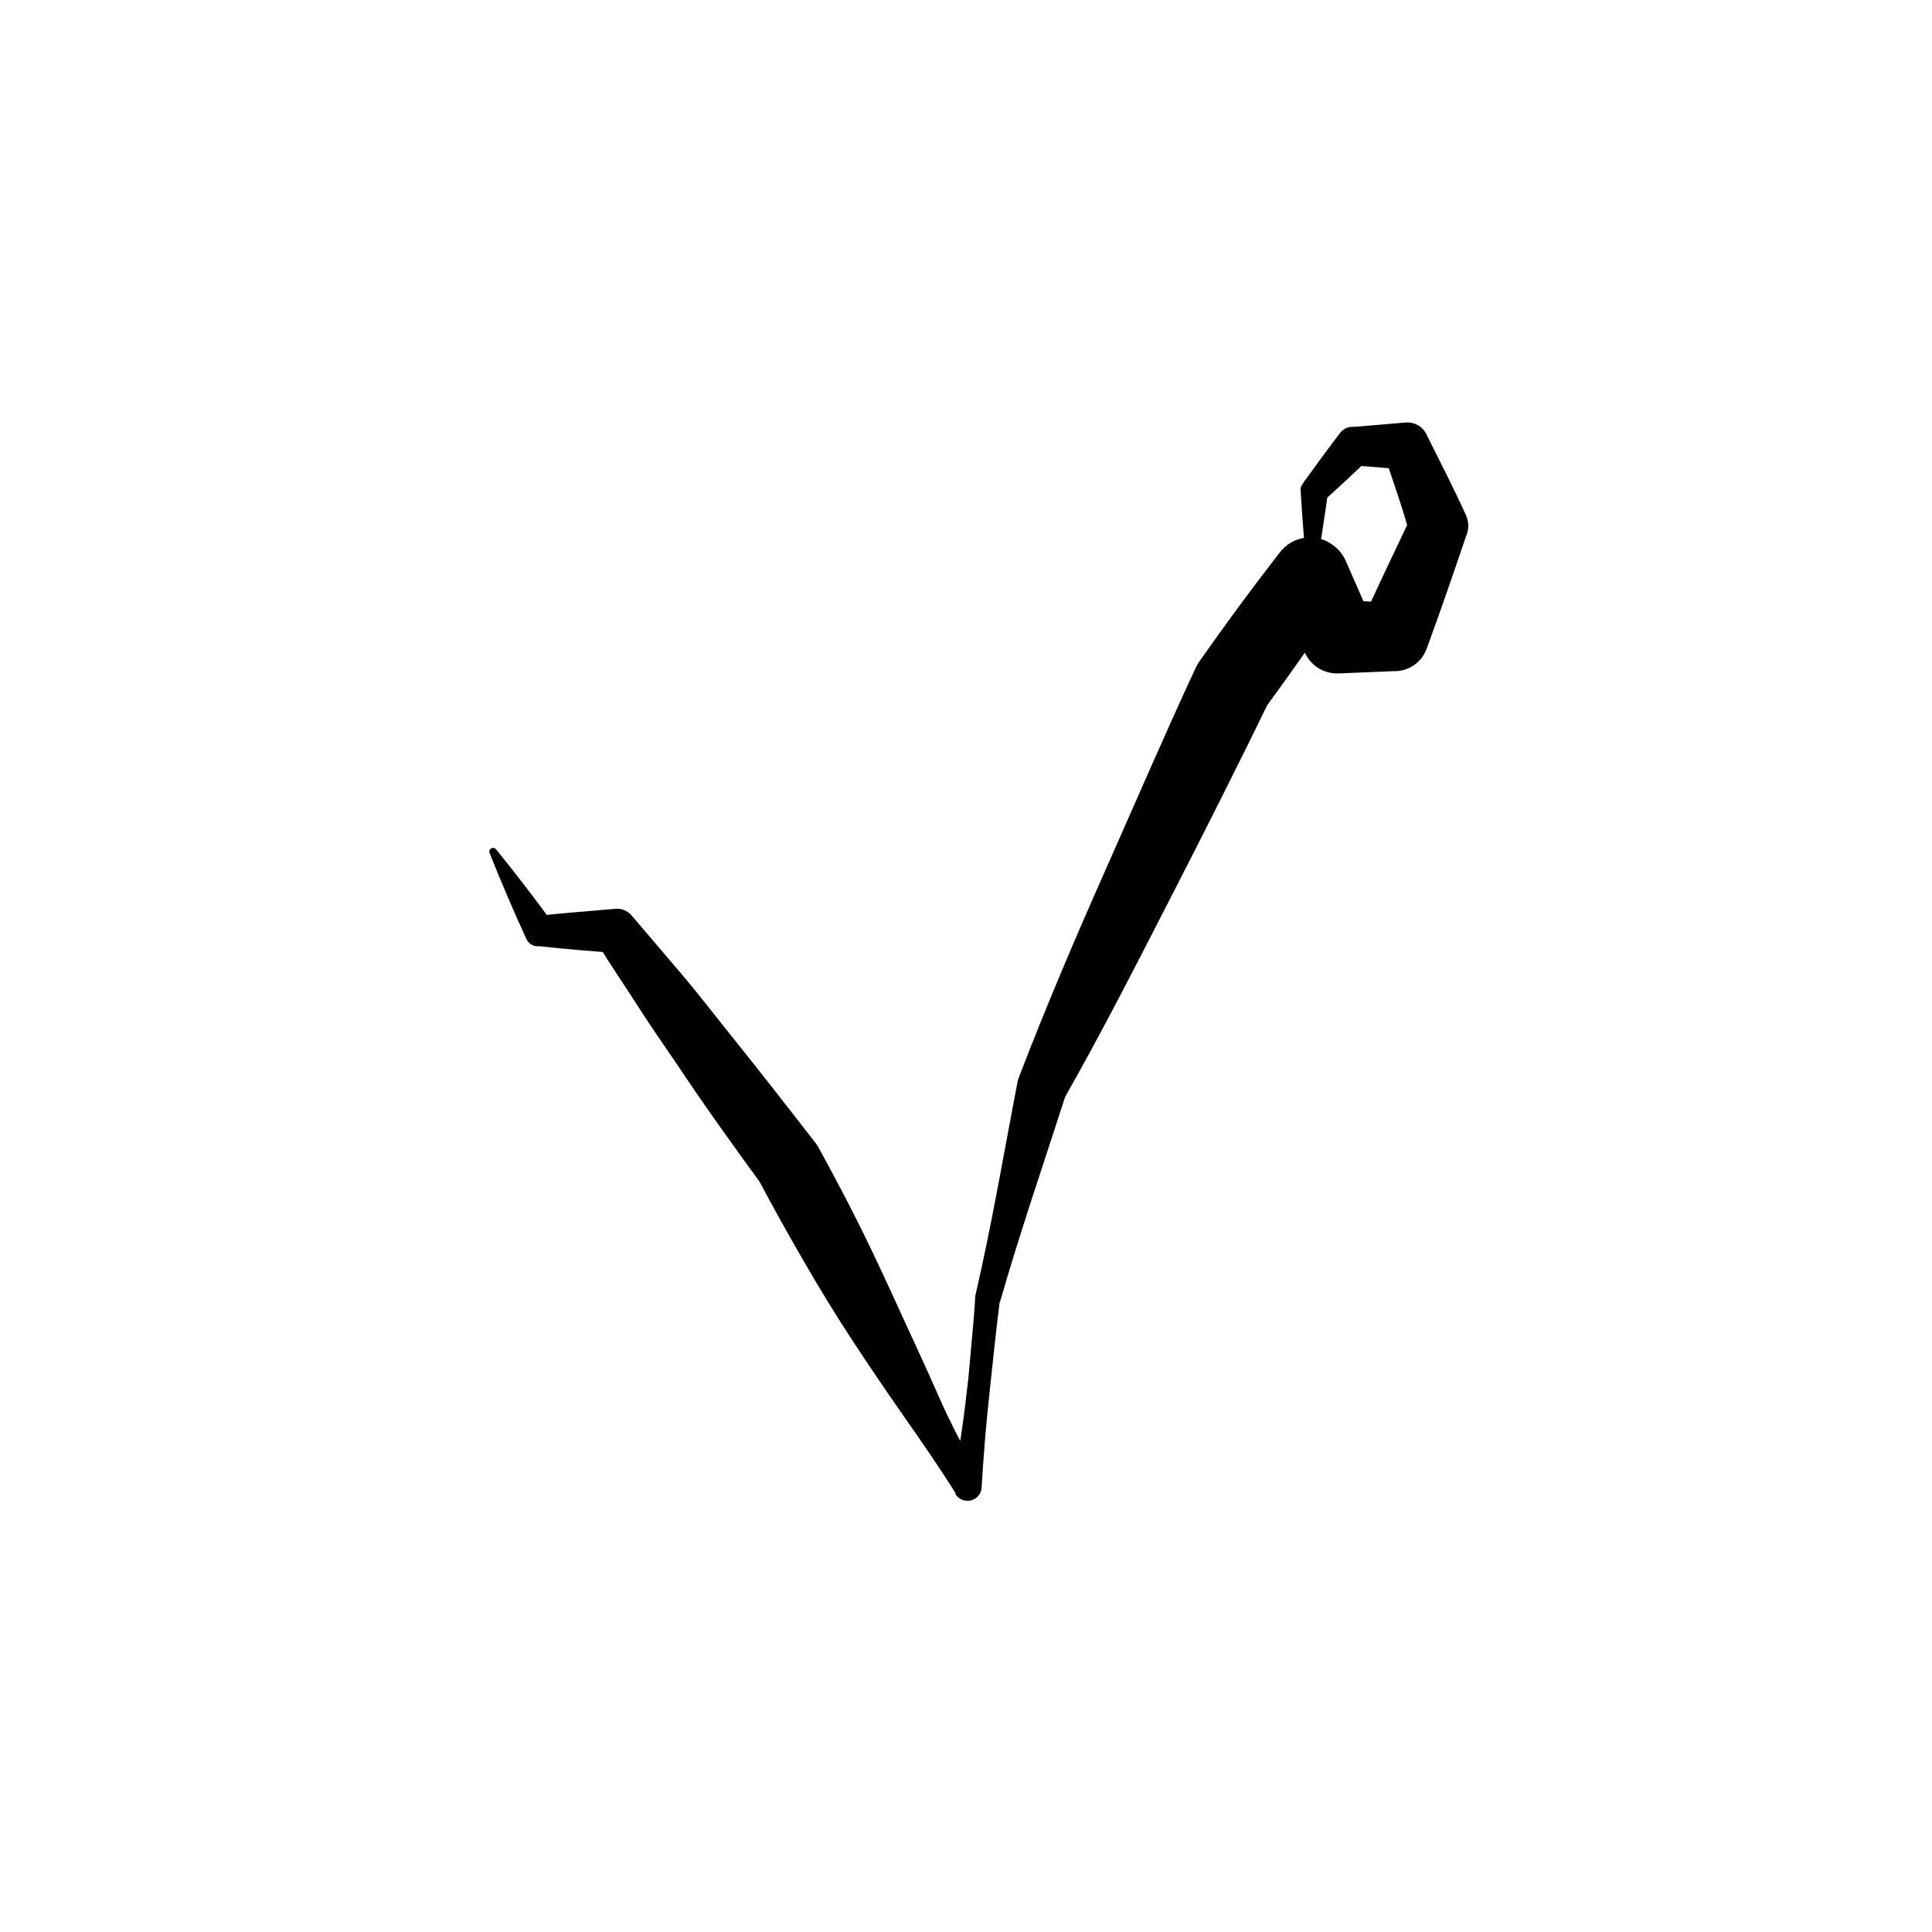 <?xml version="1.0" encoding="UTF-8"?>
<!-- Uploaded to: ICON Repo, www.iconrepo.com, Generator: ICON Repo Mixer Tools -->
<svg fill="#000000" width="800px" height="800px" version="1.1" viewBox="144 144 512 512" xmlns="http://www.w3.org/2000/svg">
 <path d="m275.41 369.02c5.238 6.449 10.277 13 15.113 19.648l-3.477-2.016c6.75-0.754 13.504-1.211 20.152-1.812v-0.004c1.52-0.098 3 0.496 4.031 1.613l0.656 0.754c4.332 5.039 8.363 9.824 12.543 14.711 4.18 4.887 8.16 10.078 12.191 15.113 8.113 10.078 15.973 20.152 23.781 30.23 0.203 0.293 0.387 0.594 0.555 0.91 3.879 7.106 7.707 14.258 11.285 21.512 3.578 7.254 7.004 14.66 10.379 22.066s6.852 14.762 10.078 22.168c3.223 7.406 7.305 14.812 11.031 22.117l-7.055 1.461c1.309-8.211 2.621-16.375 3.527-24.637 0.555-4.082 0.805-8.211 1.211-12.344 0.402-4.133 0.754-8.262 1.008-12.395v-0.504c4.434-19.094 7.656-38.34 11.336-57.383l0.352-0.957c7.055-18.391 14.762-36.477 22.723-54.41 7.961-17.938 15.719-35.973 23.98-53.758 0.246-0.543 0.531-1.062 0.855-1.562 6.719-9.605 13.719-19.109 21.008-28.516l0.352-0.453h0.004c1.613-2.219 4.066-3.684 6.785-4.055s5.473 0.387 7.621 2.09c1.414 1.055 2.527 2.461 3.227 4.082l7.055 16.121-9.02-5.742 14.559 0.605-8.664 5.844c4.281-9.621 8.867-19.094 13.352-28.566v5.945c-2.066-7.809-4.637-15.016-7.106-22.32l5.793 3.879-13.703-1.109 3.828-1.762c-3.828 3.727-7.758 7.356-11.738 10.934l0.957-2.266c-1.059 7.508-2.215 15.113-3.527 22.418h0.004c-0.105 0.566-0.641 0.945-1.211 0.855-0.441-0.09-0.77-0.457-0.805-0.906-0.707-7.559-1.309-15.113-1.762-22.621h-0.004c-0.051-0.613 0.129-1.227 0.504-1.715l0.402-0.605c3.125-4.332 6.297-8.664 9.523-12.898v0.004c0.695-0.965 1.785-1.574 2.973-1.664h0.855l13.703-1.16v0.004c2.227-0.148 4.324 1.039 5.344 3.019l0.402 0.855c3.426 6.852 6.953 13.703 10.078 20.605l-0.004 0.004c0.75 1.578 0.859 3.383 0.305 5.039l-0.301 0.805c-3.426 10.078-6.801 19.902-10.43 29.773h-0.004c-1.277 3.356-4.422 5.629-8.008 5.797h-0.707l-14.559 0.605v-0.004c-3.637 0.156-7.035-1.809-8.719-5.035l-0.301-0.605-7.961-15.719 17.938 1.664c-6.719 9.773-13.535 19.414-20.453 28.918l1.008-1.715c-8.566 17.684-17.48 35.266-26.398 52.648-8.918 17.383-17.887 34.965-27.609 52.094l0.402-1.211c-5.945 18.492-12.344 37.031-17.688 55.672v-0.504c-1.059 8.211-1.863 16.473-2.769 24.738-0.906 8.262-1.562 16.523-2.066 24.836-0.062 0.992-0.52 1.914-1.266 2.566-0.75 0.652-1.723 0.98-2.715 0.91-1.188-0.078-2.273-0.711-2.922-1.711v-0.301c-4.332-6.902-8.969-13.602-13.551-20.152-4.586-6.551-9.473-13.758-13.906-20.508-4.434-6.75-8.715-13.805-12.797-20.859-4.082-7.055-8.062-14.156-11.84-21.312l0.707 1.059c-7.559-10.379-15.113-20.859-22.168-31.488-3.629-5.34-7.305-10.578-10.781-16.02-3.477-5.441-7.106-10.73-10.48-16.223l4.734 2.367c-6.801-0.555-13.551-1.059-20.152-1.812h-0.855c-1.176-0.133-2.191-0.879-2.668-1.965-3.426-7.457-6.699-15.113-9.723-22.723h-0.004c-0.207-0.512 0.043-1.098 0.555-1.309 0.387-0.152 0.828-0.051 1.109 0.254z"/>
</svg>